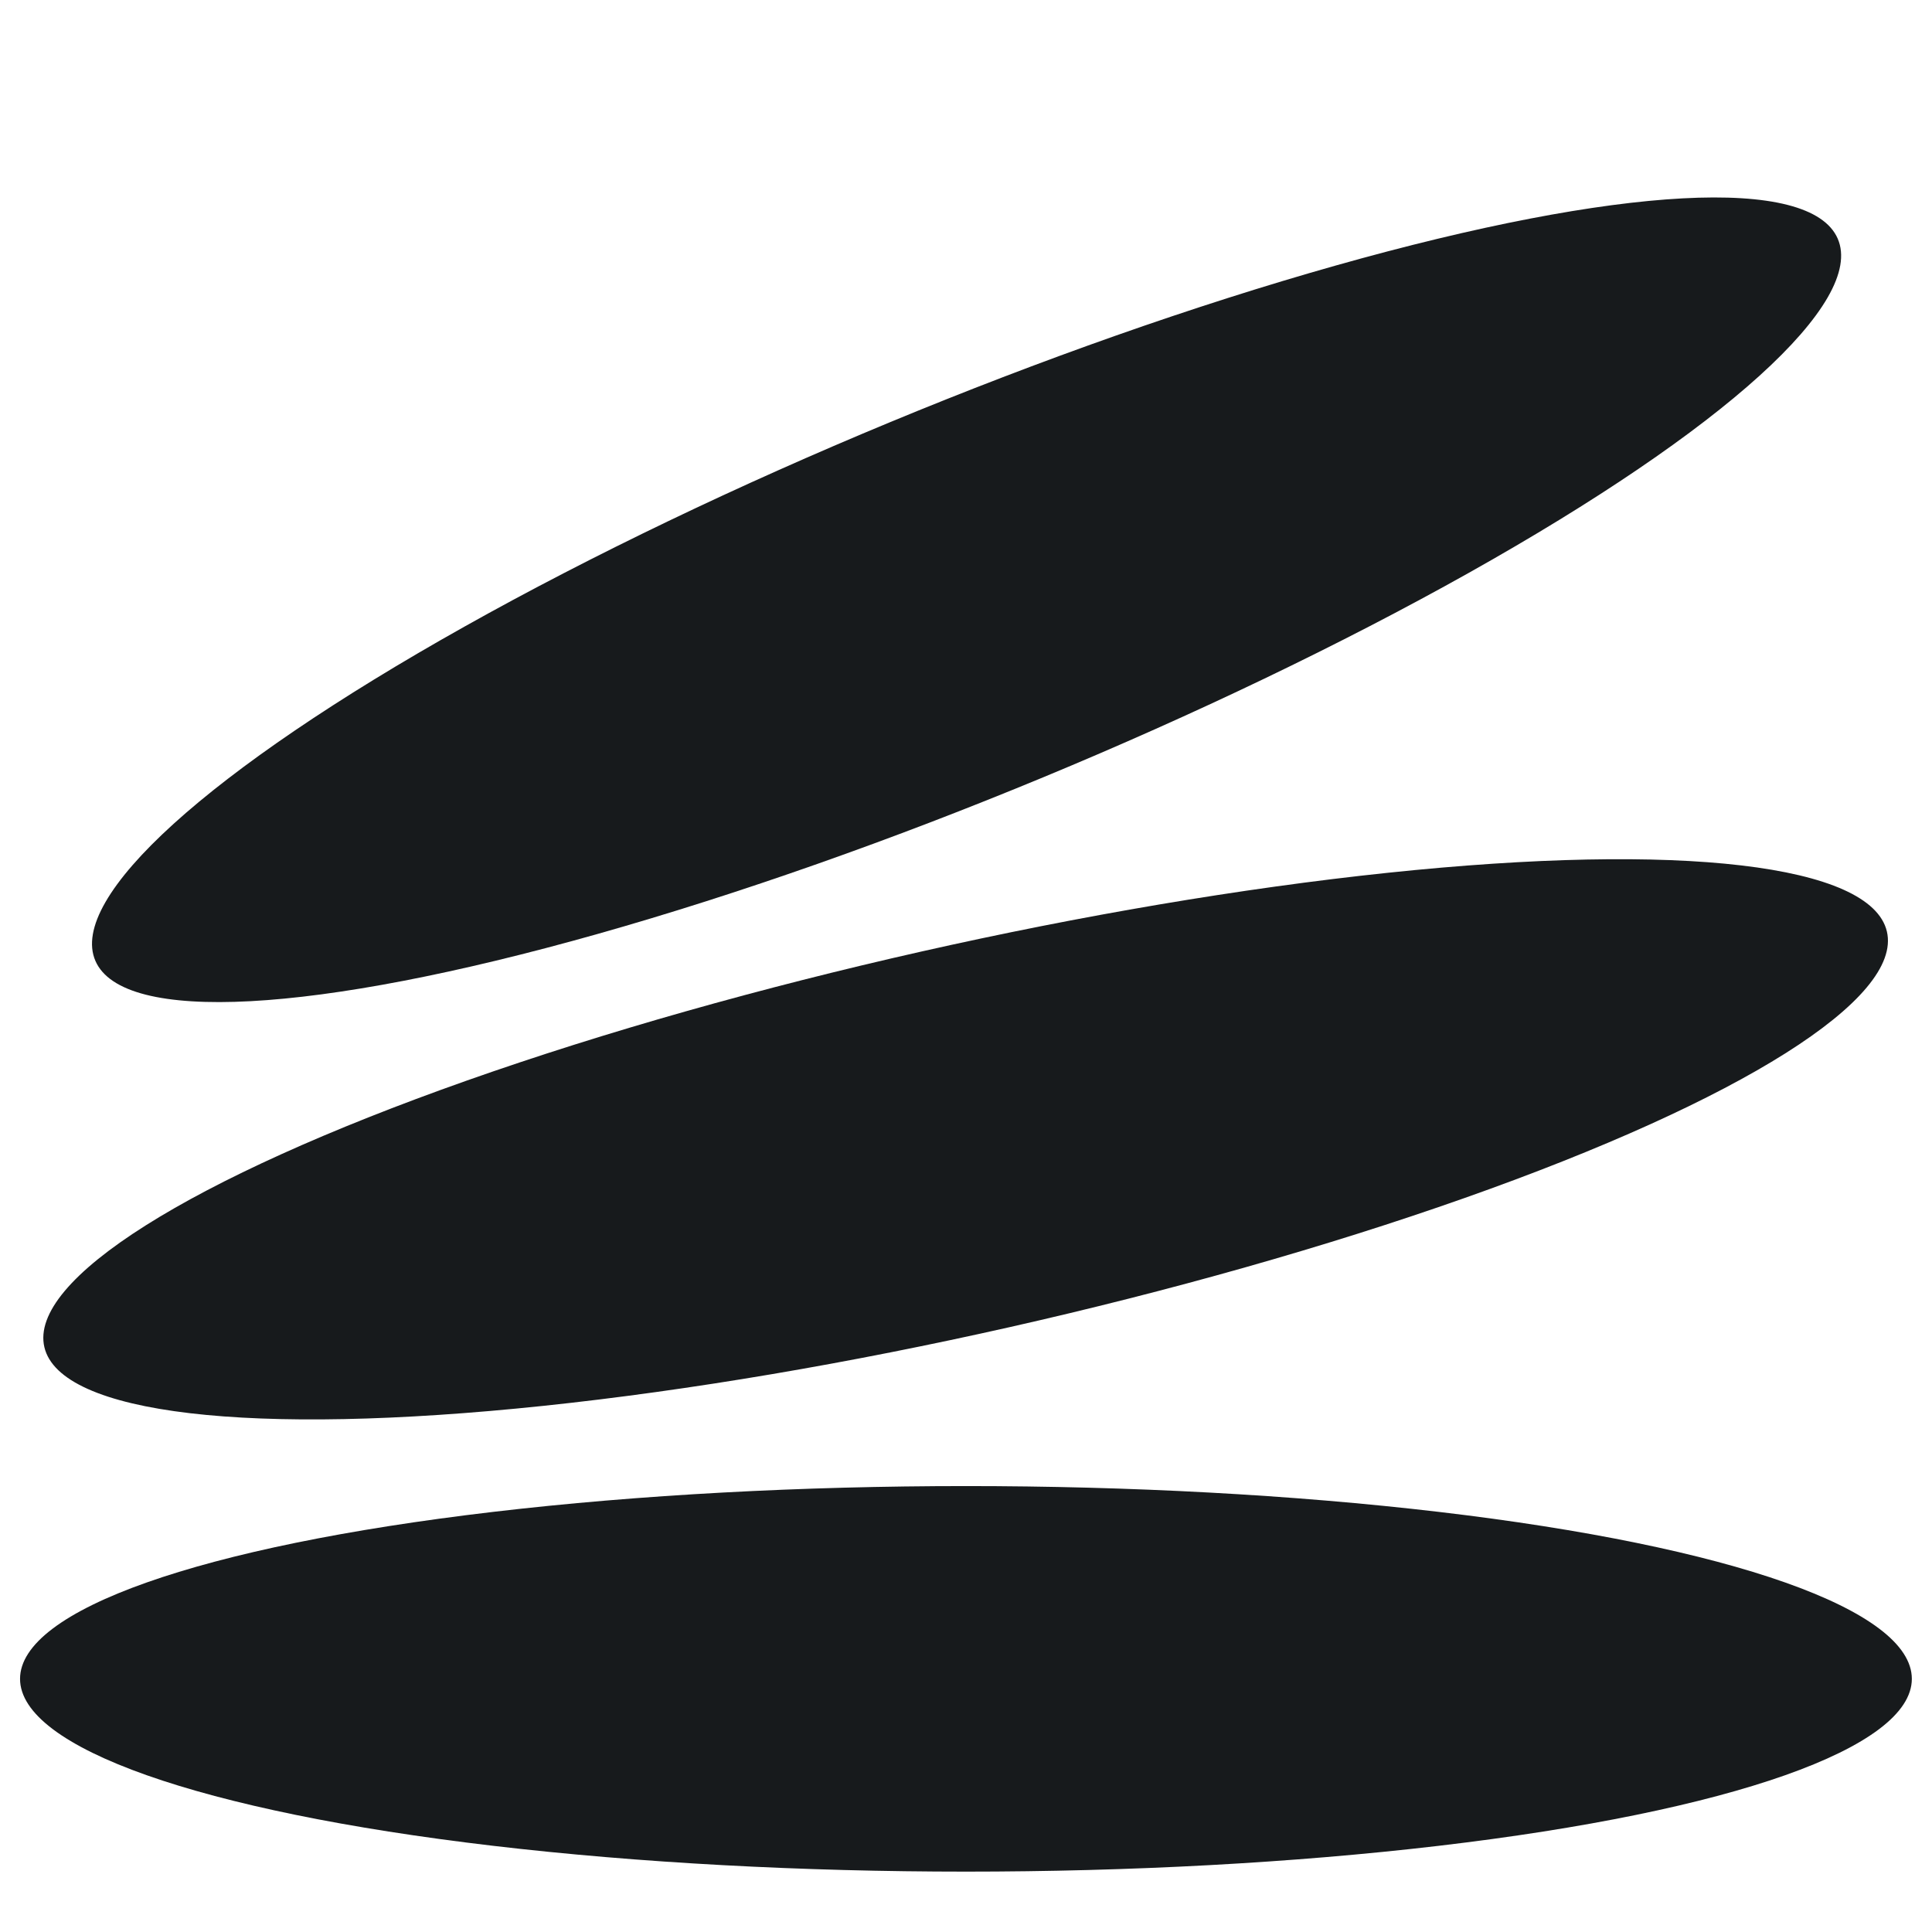 <svg width="32" height="32" viewBox="0 0 32 32" fill="none" xmlns="http://www.w3.org/2000/svg">
<g clip-path="url(#clip0_2444_6837)">
<ellipse cx="15.616" cy="3.204" rx="15.616" ry="3.204" transform="matrix(0.924 -0.383 0.398 0.917 0.305 12.977)" fill="#171A1C"/>
<ellipse cx="15.65" cy="3.196" rx="15.65" ry="3.196" transform="matrix(0.975 -0.22 0.23 0.973 0 19.204)" fill="#171A1C"/>
<ellipse cx="15.999" cy="27.807" rx="15.667" ry="3.193" fill="#171A1C"/>
</g>
<defs>
<clipPath id="clip0_2444_6837">
<rect width="32" height="32" fill="white"/>
</clipPath>
</defs>
</svg>
